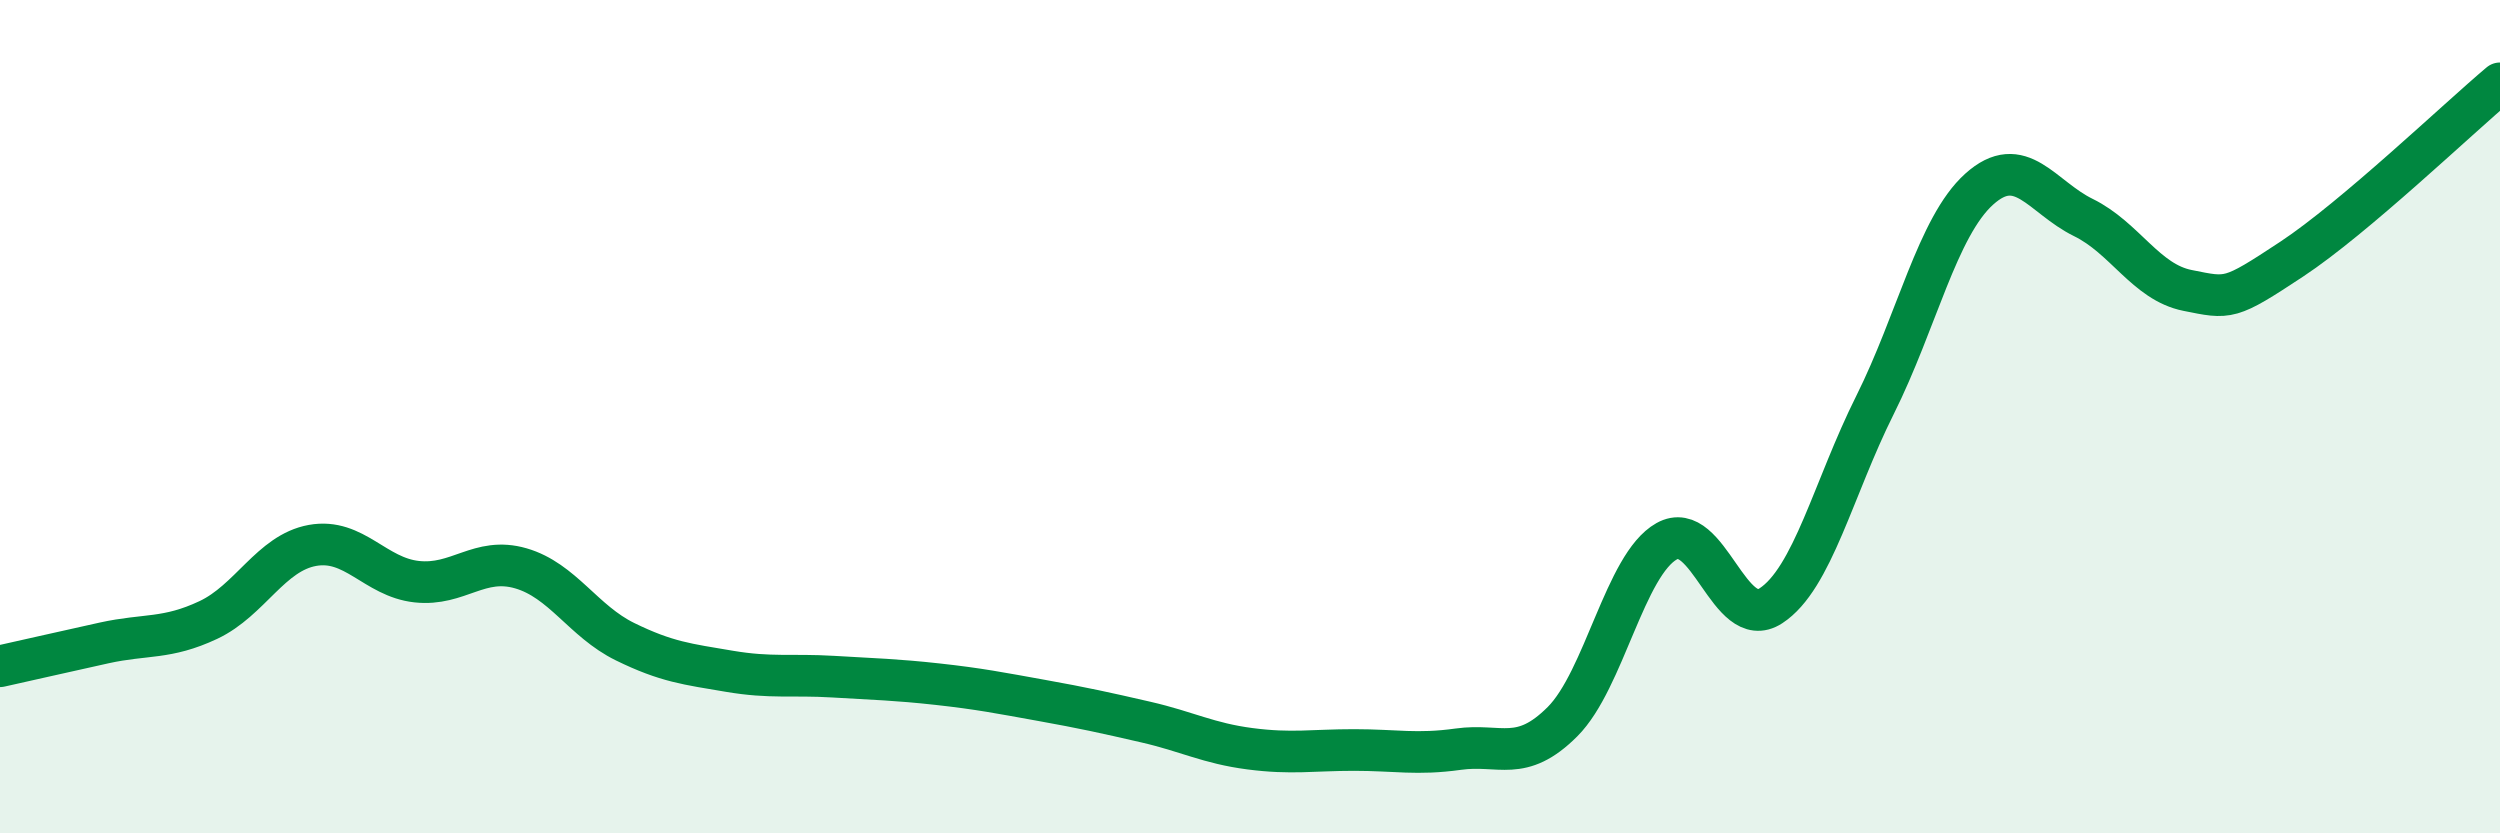 
    <svg width="60" height="20" viewBox="0 0 60 20" xmlns="http://www.w3.org/2000/svg">
      <path
        d="M 0,15.99 C 0.5,15.88 1.5,15.65 2.5,15.43 C 3.5,15.21 4,15.35 5,14.88 C 6,14.41 6.5,13.27 7.5,13.09 C 8.5,12.91 9,13.85 10,13.96 C 11,14.07 11.5,13.35 12.5,13.64 C 13.5,13.93 14,14.91 15,15.4 C 16,15.89 16.5,15.94 17.5,16.11 C 18.5,16.28 19,16.18 20,16.24 C 21,16.3 21.5,16.31 22.5,16.42 C 23.5,16.53 24,16.63 25,16.81 C 26,16.99 26.5,17.1 27.5,17.33 C 28.5,17.56 29,17.84 30,17.97 C 31,18.1 31.5,18 32.5,18 C 33.5,18 34,18.12 35,17.98 C 36,17.84 36.5,18.32 37.5,17.32 C 38.5,16.32 39,13.55 40,12.99 C 41,12.43 41.5,15.19 42.5,14.54 C 43.5,13.89 44,11.72 45,9.72 C 46,7.72 46.5,5.44 47.5,4.54 C 48.5,3.64 49,4.73 50,5.22 C 51,5.71 51.5,6.77 52.5,6.97 C 53.5,7.17 53.5,7.21 55,6.22 C 56.5,5.23 59,2.84 60,2L60 20L0 20Z"
        fill="#008740"
        opacity="0.1"
        stroke-linecap="round"
        stroke-linejoin="round"
      />
      <path
        d="M 0,15.99 C 0.5,15.88 1.5,15.65 2.5,15.43 C 3.5,15.21 4,15.35 5,14.88 C 6,14.41 6.5,13.27 7.5,13.09 C 8.5,12.91 9,13.85 10,13.96 C 11,14.07 11.5,13.35 12.5,13.64 C 13.5,13.93 14,14.91 15,15.4 C 16,15.89 16.5,15.94 17.5,16.11 C 18.5,16.28 19,16.18 20,16.24 C 21,16.3 21.5,16.31 22.5,16.42 C 23.5,16.53 24,16.63 25,16.81 C 26,16.99 26.5,17.1 27.5,17.33 C 28.5,17.56 29,17.84 30,17.97 C 31,18.1 31.5,18 32.5,18 C 33.5,18 34,18.12 35,17.98 C 36,17.84 36.5,18.32 37.5,17.32 C 38.5,16.32 39,13.55 40,12.99 C 41,12.43 41.5,15.19 42.5,14.54 C 43.5,13.89 44,11.72 45,9.72 C 46,7.72 46.5,5.44 47.5,4.54 C 48.5,3.64 49,4.73 50,5.22 C 51,5.71 51.5,6.77 52.5,6.97 C 53.5,7.17 53.5,7.21 55,6.22 C 56.5,5.23 59,2.84 60,2"
        stroke="#008740"
        stroke-width="1"
        fill="none"
        stroke-linecap="round"
        stroke-linejoin="round"
      />
    </svg>
  